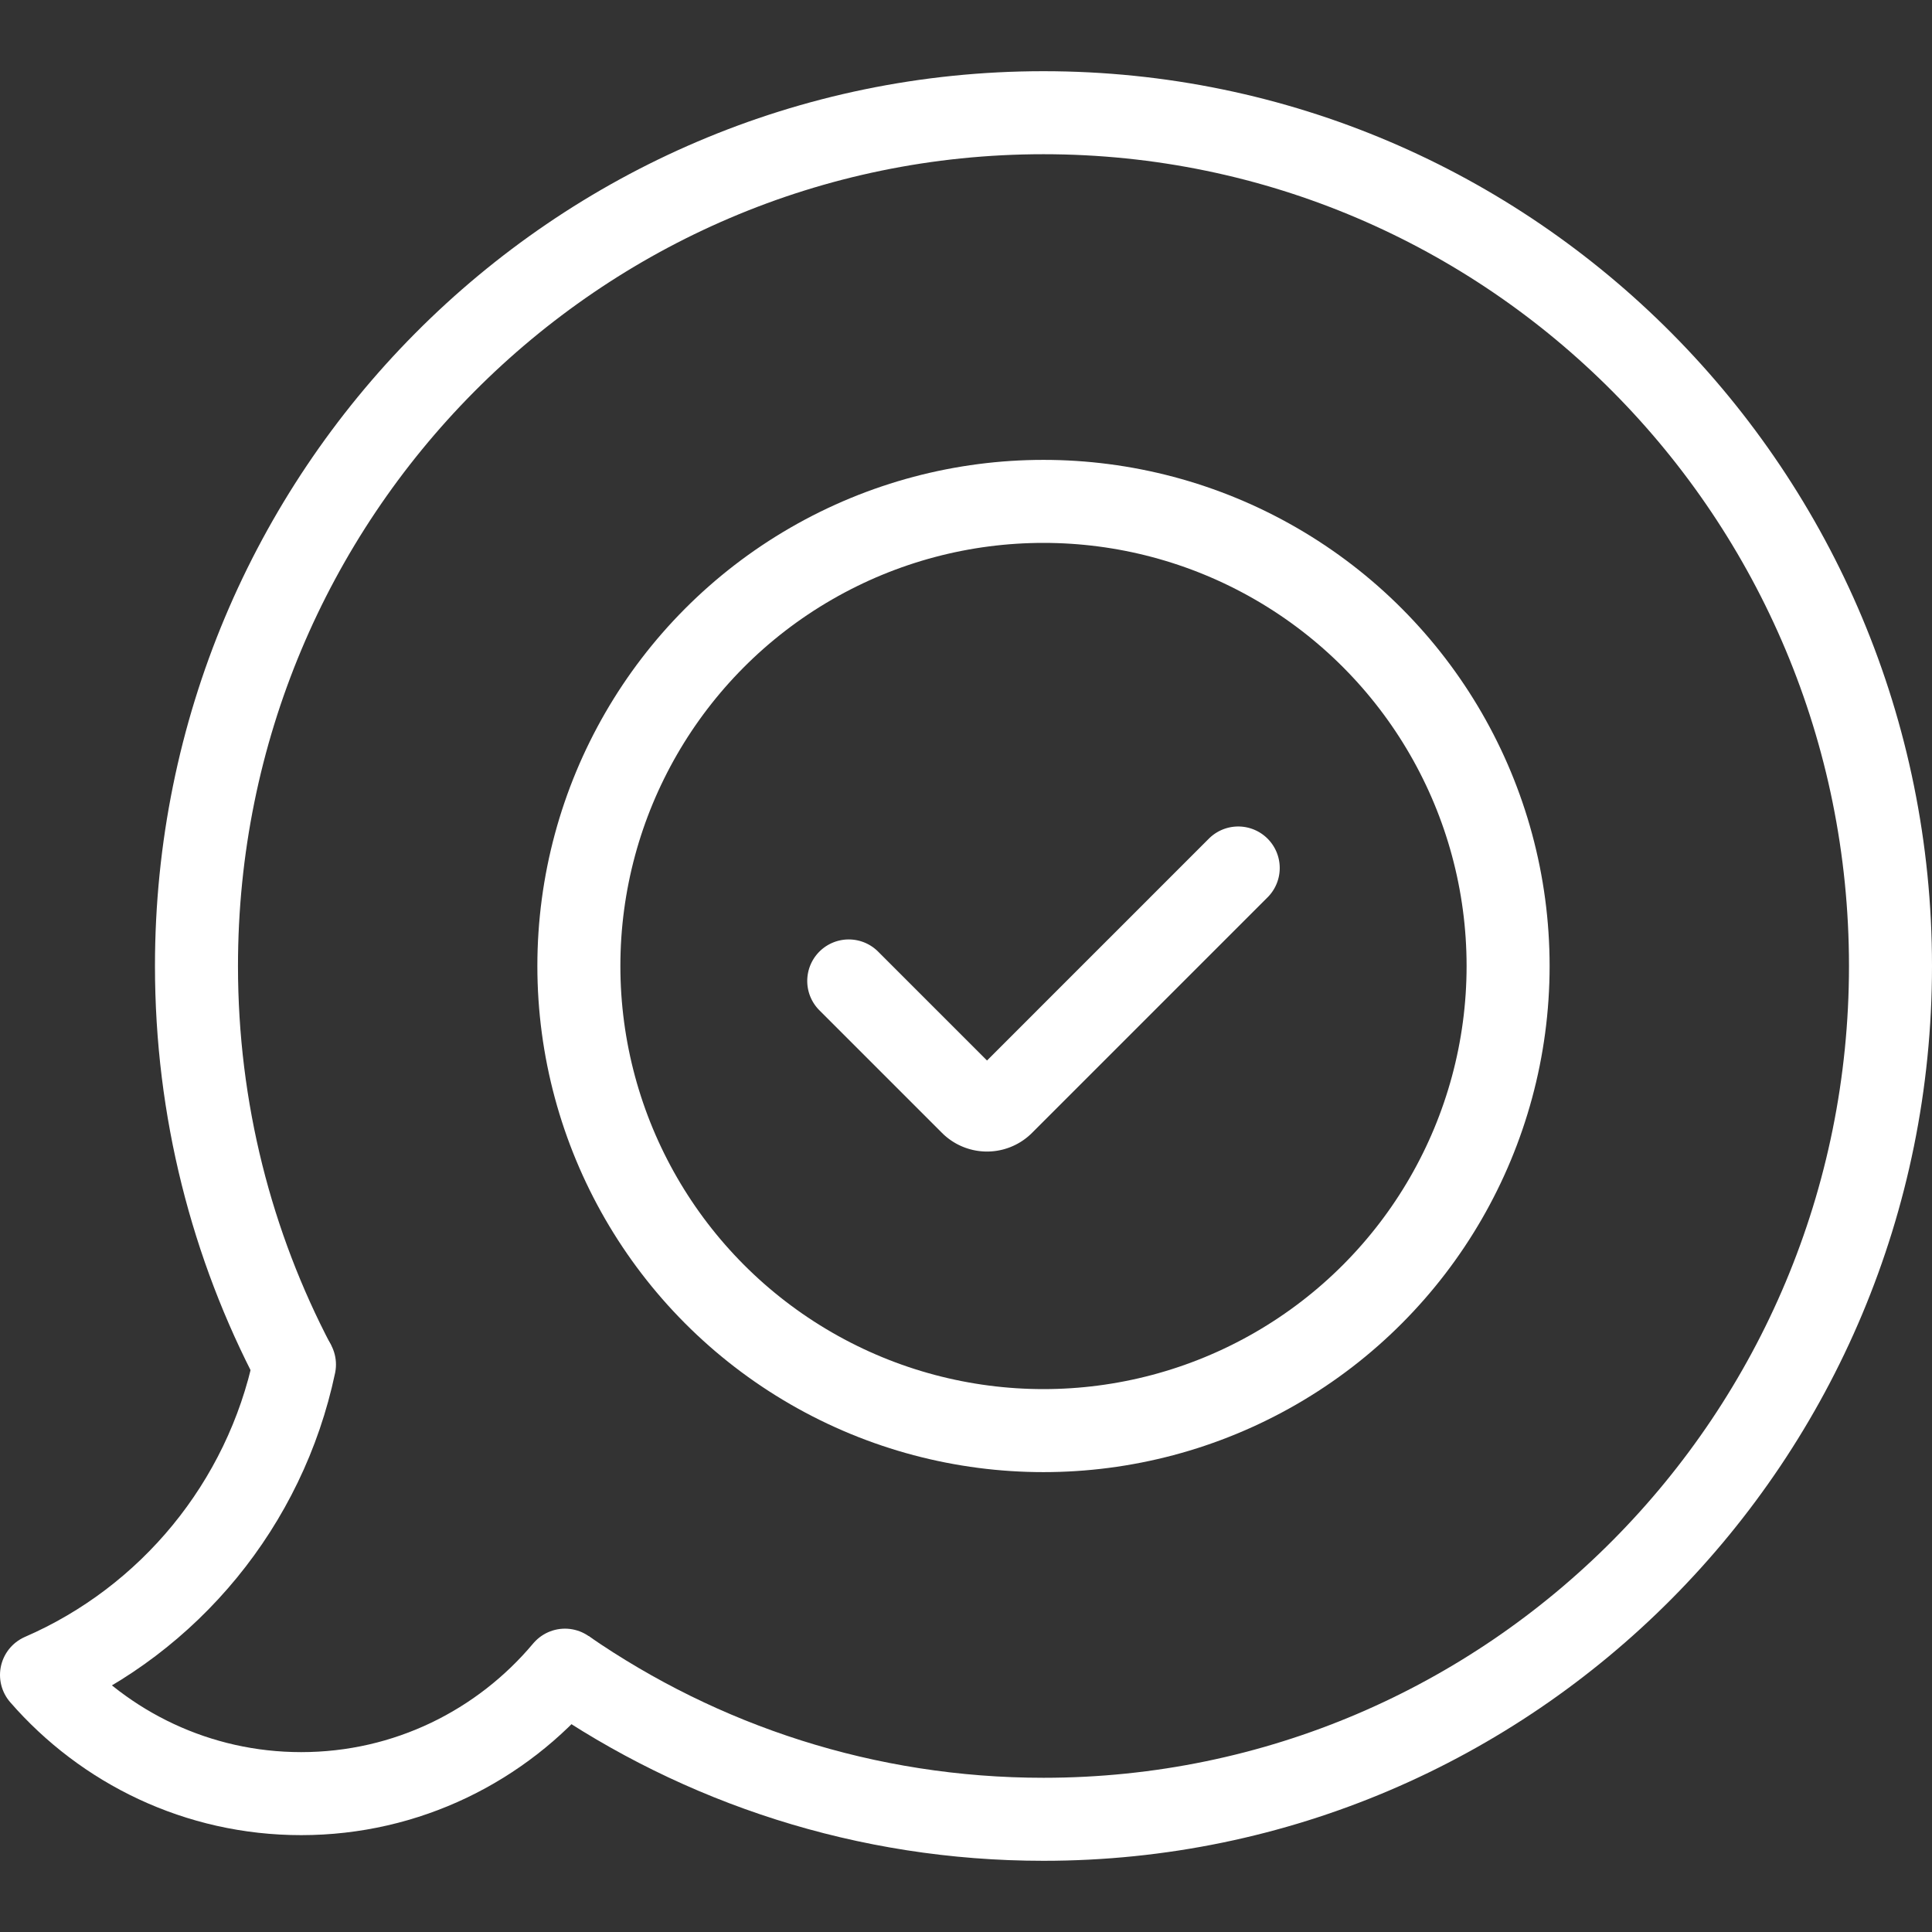<?xml version="1.0" encoding="UTF-8"?>
<svg xmlns="http://www.w3.org/2000/svg" xmlns:xlink="http://www.w3.org/1999/xlink" xmlns:svgjs="http://svgjs.com/svgjs" version="1.1" width="512" height="512" x="0" y="0" viewBox="0 0 512 512" style="enable-background:new 0 0 512 512" xml:space="preserve" class="">
  <rect x="0" y="0" width="512" height="512" fill="#333333" stroke="none"/>
  <g>
    <path d="M78.012 361.631C61.448 330.103 52.068 294.155 52.068 256c0-124.889 100.497-226.131 224.466-226.131S501 131.111 501 256 400.503 482.131 276.534 482.131c-47.057 0-90.733-14.588-126.813-39.519" style="stroke-width:22;stroke-miterlimit:10;" fill="none" stroke="#ffffff" stroke-width="22" stroke-miterlimit="10" data-original="#000000"></path>
    <path d="M149.721 442.611c-16.777 20.011-41.867 32.72-69.904 32.72-27.438 0-52.054-12.172-68.817-31.448M78.034 361.619c-7.819 37.074-33.239 67.594-67.032 82.262" style="stroke-width:22;stroke-linecap:round;stroke-miterlimit:10;" fill="none" stroke="#ffffff" stroke-width="22" stroke-linecap="round" stroke-miterlimit="10" data-original="#000000"></path>
    <circle cx="276.534" cy="256" r="123.128" style="stroke-width:22;stroke-miterlimit:10;" fill="none" stroke="#ffffff" stroke-width="22" stroke-miterlimit="10" data-original="#33cccc"></circle>
    <path d="m224.927 259.962 32.49 32.49a5.868 5.868 0 0 0 8.299 0l62.424-62.424" style="stroke-width:22;stroke-linecap:round;stroke-miterlimit:10;" fill="none" stroke="#ffffff" stroke-width="22" stroke-linecap="round" stroke-miterlimit="10" data-original="#000000"></path>
  </g>
</svg>
